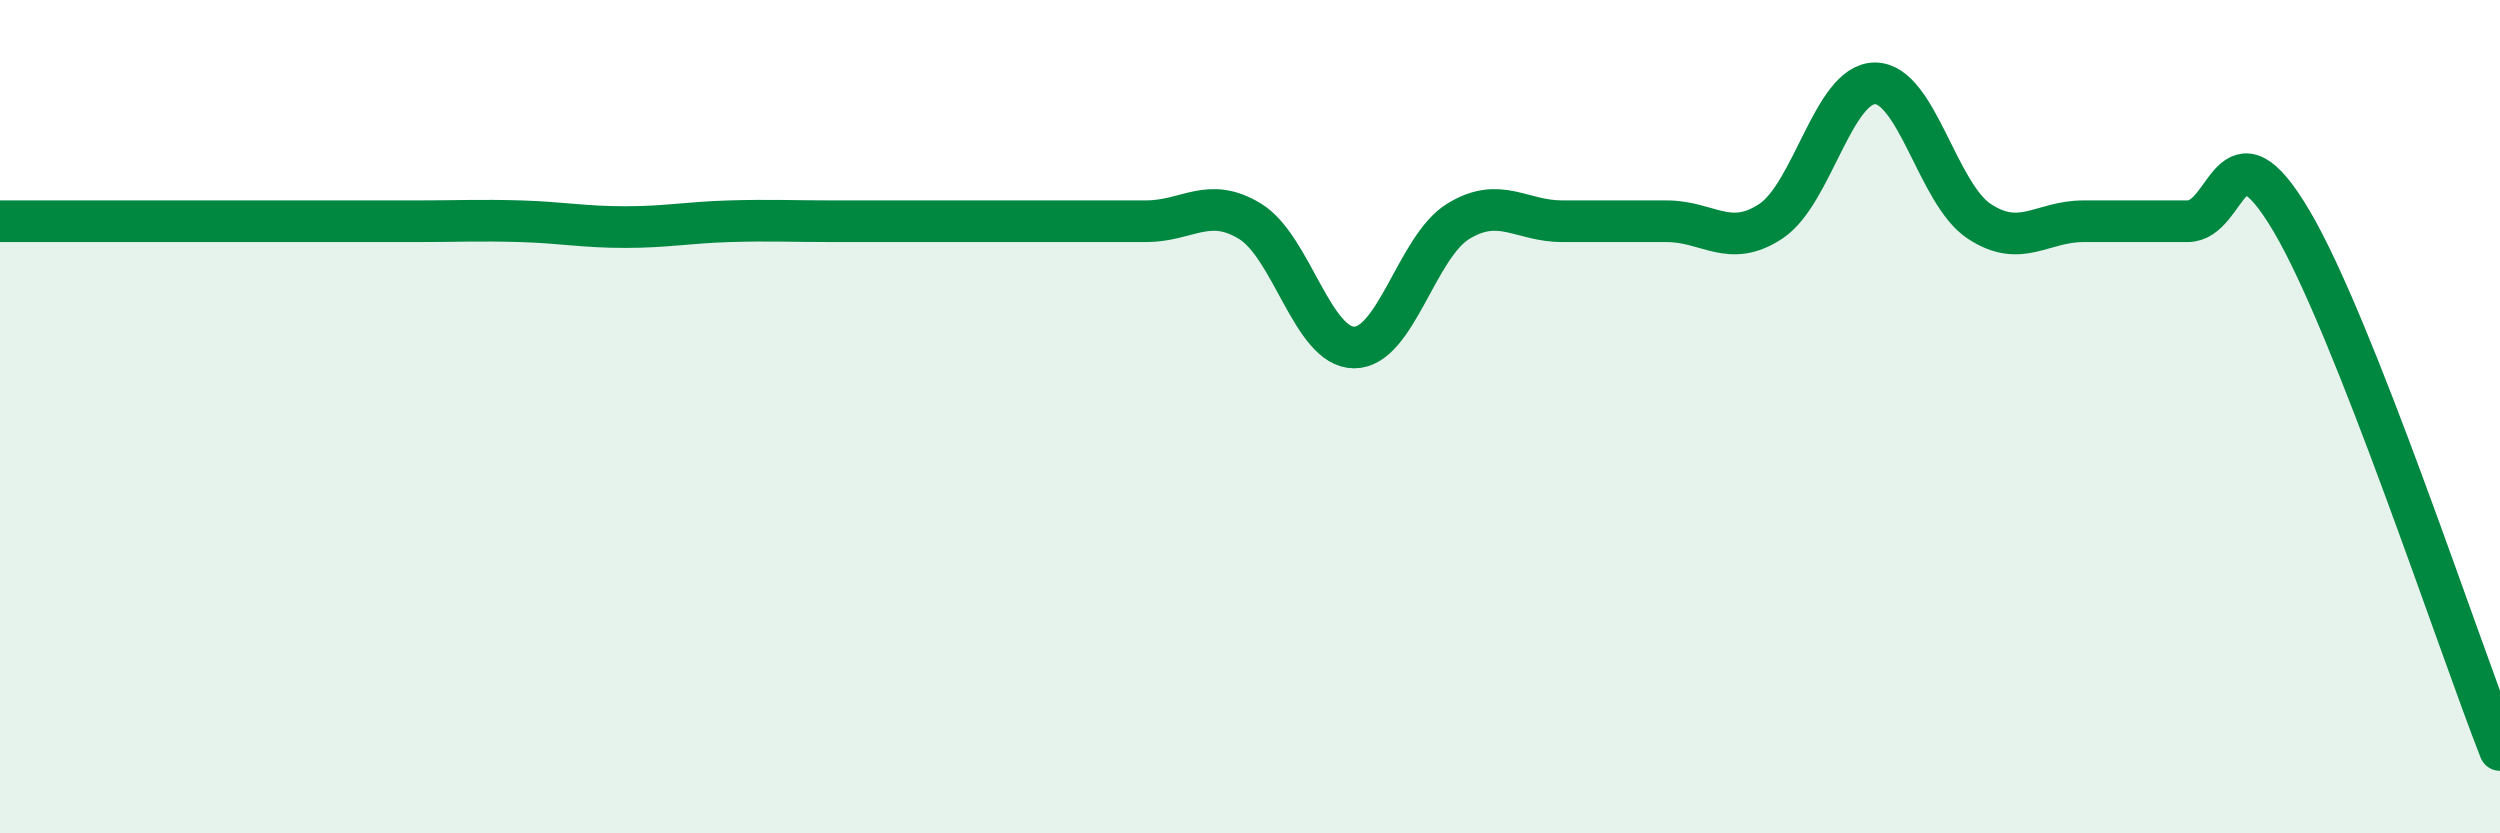 
    <svg width="60" height="20" viewBox="0 0 60 20" xmlns="http://www.w3.org/2000/svg">
      <path
        d="M 0,5.31 C 0.5,5.31 1.5,5.31 2.5,5.31 C 3.5,5.31 4,5.31 5,5.31 C 6,5.31 6.5,5.31 7.5,5.31 C 8.5,5.31 9,5.31 10,5.31 C 11,5.31 11.5,5.28 12.5,5.31 C 13.5,5.34 14,5.45 15,5.45 C 16,5.45 16.5,5.34 17.5,5.31 C 18.5,5.28 19,5.31 20,5.31 C 21,5.31 21.5,5.31 22.5,5.31 C 23.5,5.31 24,5.31 25,5.31 C 26,5.31 26.5,5.31 27.5,5.31 C 28.5,5.31 29,4.7 30,5.31 C 31,5.92 31.5,8.34 32.5,8.34 C 33.5,8.34 34,5.92 35,5.31 C 36,4.7 36.5,5.31 37.5,5.31 C 38.5,5.31 39,5.31 40,5.31 C 41,5.31 41.5,5.97 42.5,5.31 C 43.5,4.65 44,2 45,2 C 46,2 46.5,4.65 47.5,5.31 C 48.5,5.97 49,5.31 50,5.31 C 51,5.31 51.5,5.31 52.5,5.31 C 53.5,5.31 53.5,2.77 55,5.31 C 56.5,7.85 59,15.46 60,18L60 20L0 20Z"
        fill="#008740"
        opacity="0.1"
        stroke-linecap="round"
        stroke-linejoin="round"
      />
      <path
        d="M 0,5.31 C 0.5,5.31 1.5,5.31 2.5,5.31 C 3.5,5.31 4,5.31 5,5.31 C 6,5.31 6.5,5.31 7.5,5.31 C 8.5,5.31 9,5.31 10,5.31 C 11,5.31 11.5,5.28 12.5,5.31 C 13.5,5.34 14,5.45 15,5.45 C 16,5.45 16.5,5.34 17.5,5.31 C 18.5,5.28 19,5.31 20,5.31 C 21,5.31 21.5,5.31 22.5,5.31 C 23.5,5.31 24,5.31 25,5.31 C 26,5.31 26.5,5.31 27.5,5.31 C 28.5,5.31 29,4.7 30,5.31 C 31,5.92 31.5,8.34 32.5,8.34 C 33.5,8.34 34,5.92 35,5.31 C 36,4.7 36.5,5.31 37.5,5.31 C 38.5,5.31 39,5.31 40,5.31 C 41,5.31 41.5,5.97 42.5,5.31 C 43.5,4.65 44,2 45,2 C 46,2 46.5,4.65 47.5,5.31 C 48.5,5.97 49,5.31 50,5.31 C 51,5.31 51.5,5.31 52.5,5.31 C 53.5,5.31 53.5,2.77 55,5.31 C 56.5,7.85 59,15.46 60,18"
        stroke="#008740"
        stroke-width="1"
        fill="none"
        stroke-linecap="round"
        stroke-linejoin="round"
      />
    </svg>
  